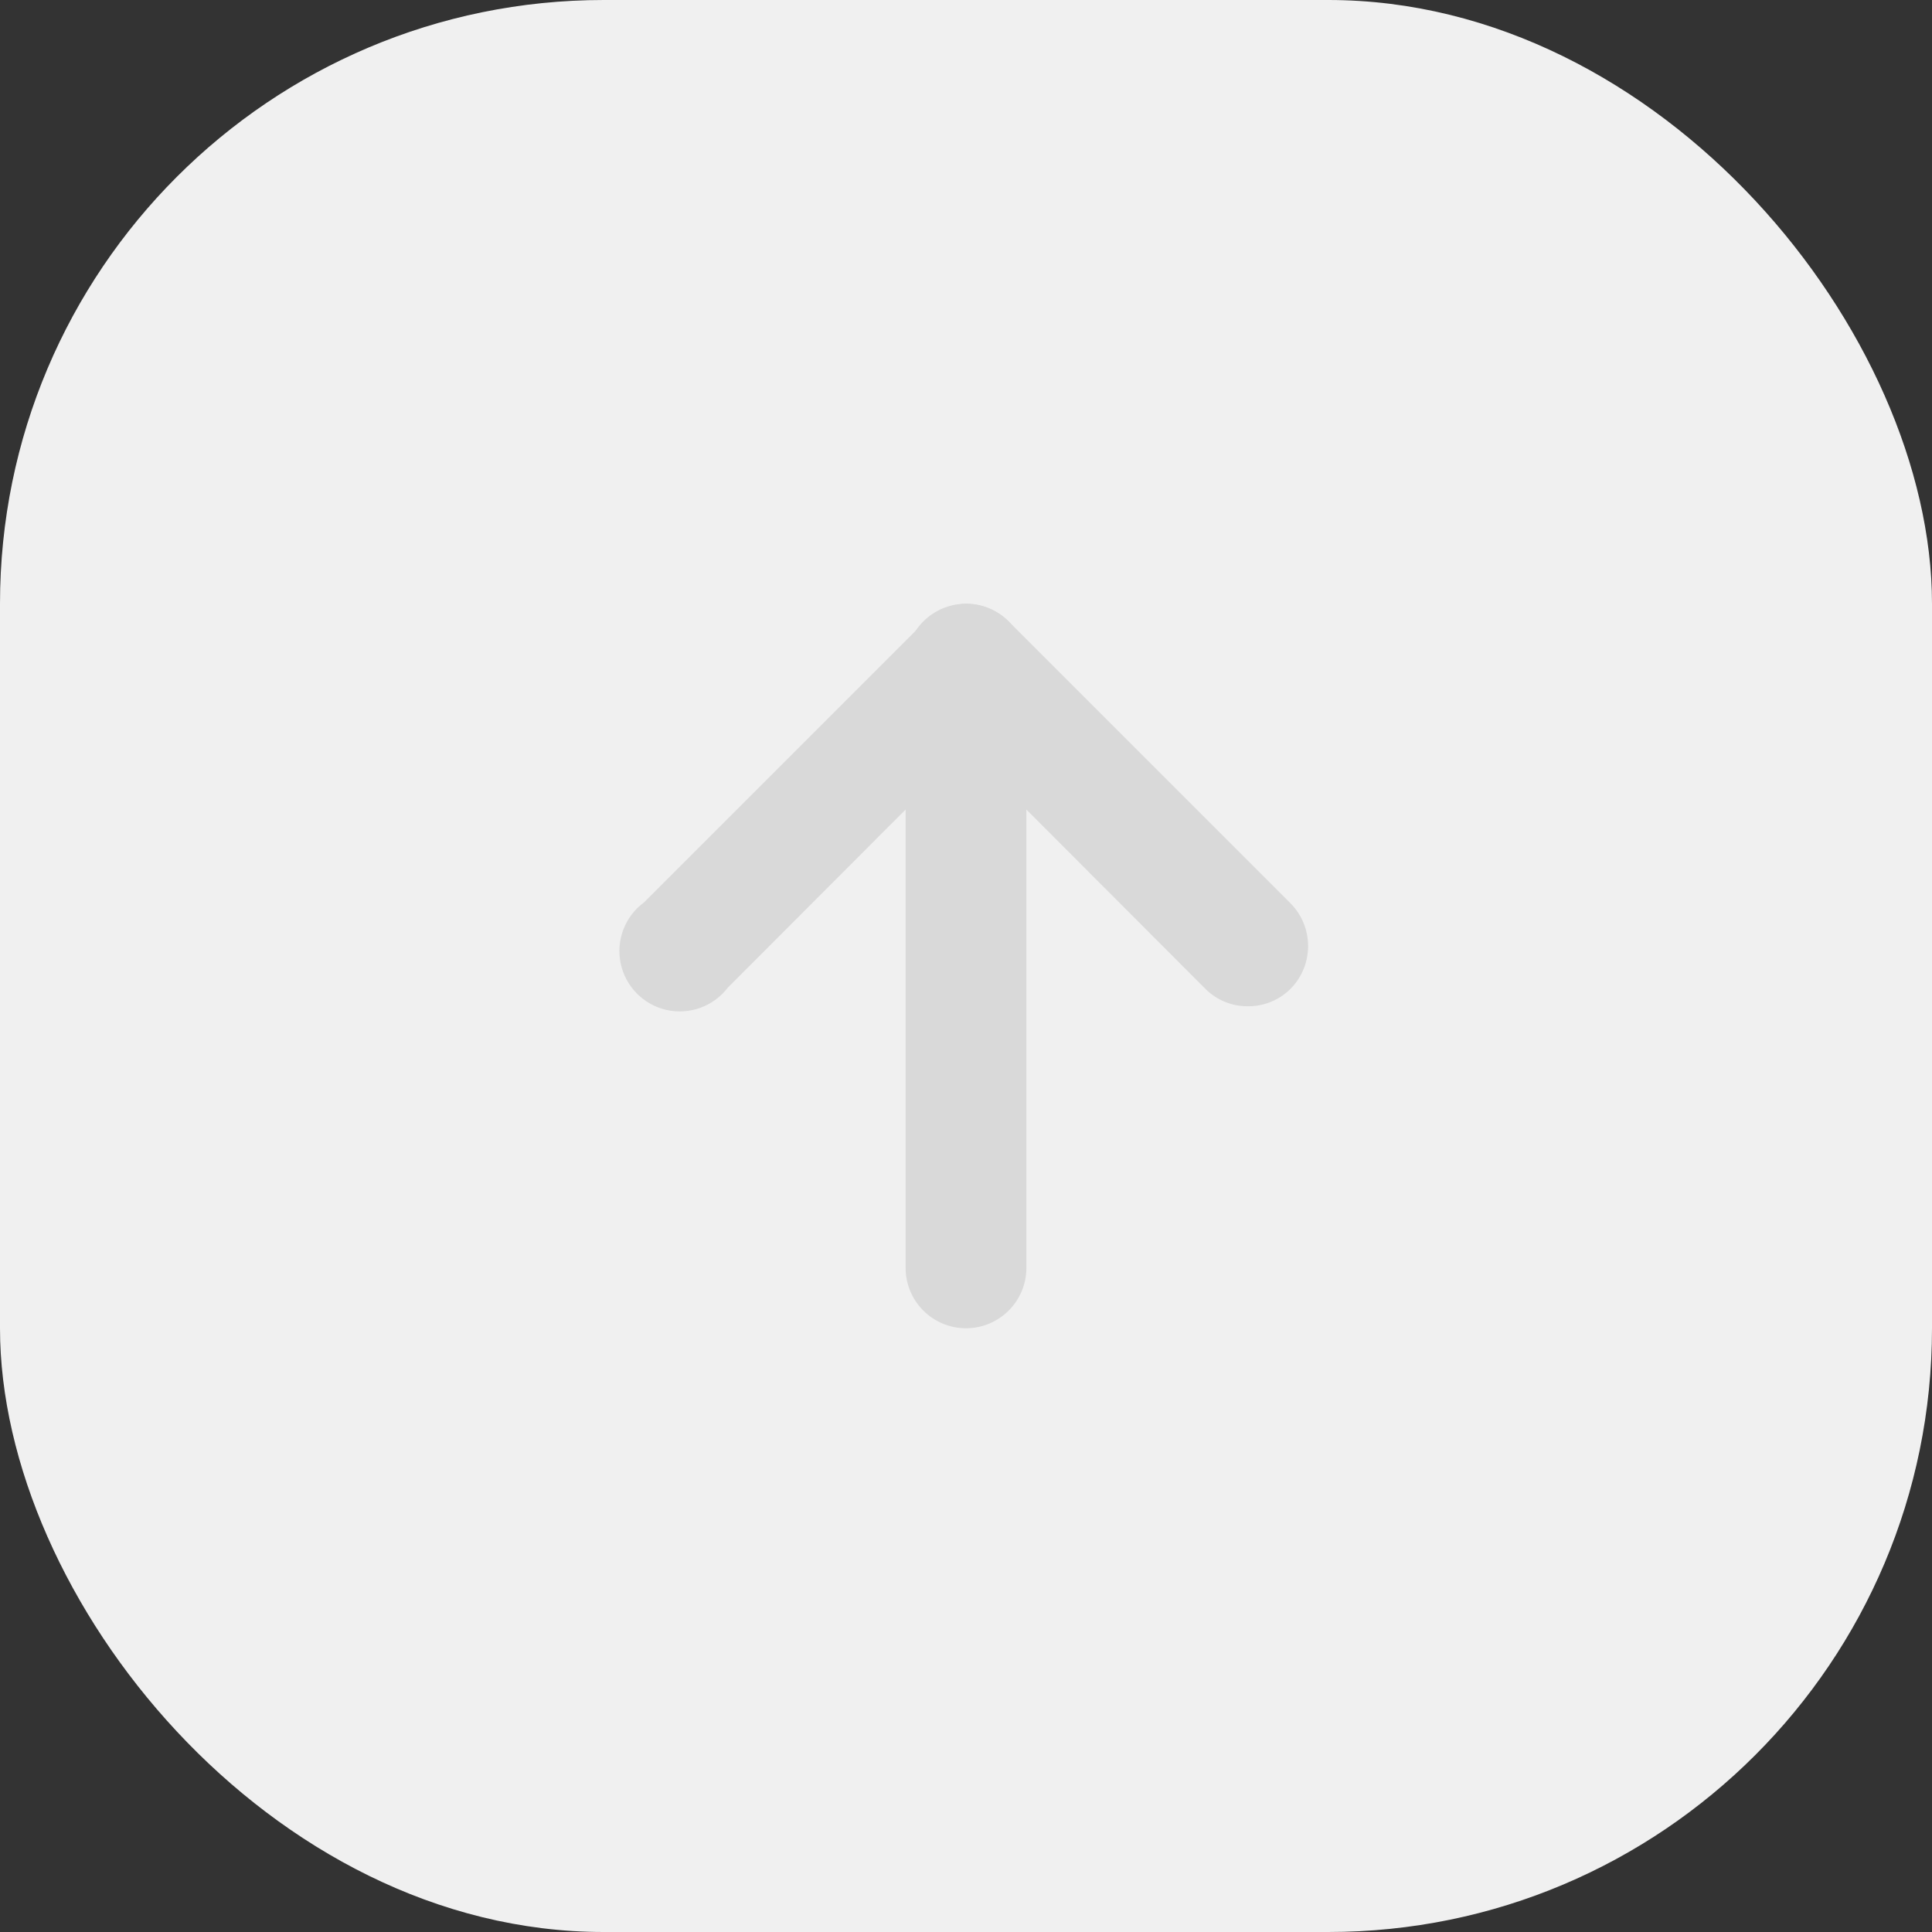 <svg width="48" height="48" viewBox="0 0 48 48" fill="none" xmlns="http://www.w3.org/2000/svg">
<rect x="0" y="0" width="48" height="48" fill="#333333" stroke="none"/>
<rect width="48" height="48" rx="15" fill="#F0F0F0"/>
<path d="M31 25C30.602 25.003 30.219 24.844 29.94 24.56L24 18.61L18.08 24.54C17.723 25.006 17.128 25.221 16.555 25.091C15.983 24.96 15.54 24.508 15.42 23.934C15.301 23.359 15.527 22.768 16 22.42L23 15.42C23.269 15.16 23.626 15.01 24 15C24.398 15 24.779 15.159 25.06 15.44L32.06 22.44C32.646 23.029 32.646 23.981 32.06 24.57C31.778 24.85 31.396 25.005 31 25Z" fill="#D9D9D9"/>
<path d="M24 33C23.171 33 22.5 32.328 22.5 31.5V16.5C22.5 15.672 23.171 15 24 15C24.828 15 25.5 15.672 25.5 16.5V31.5C25.5 32.328 24.828 33 24 33Z" fill="#D9D9D9"/>
</svg>
